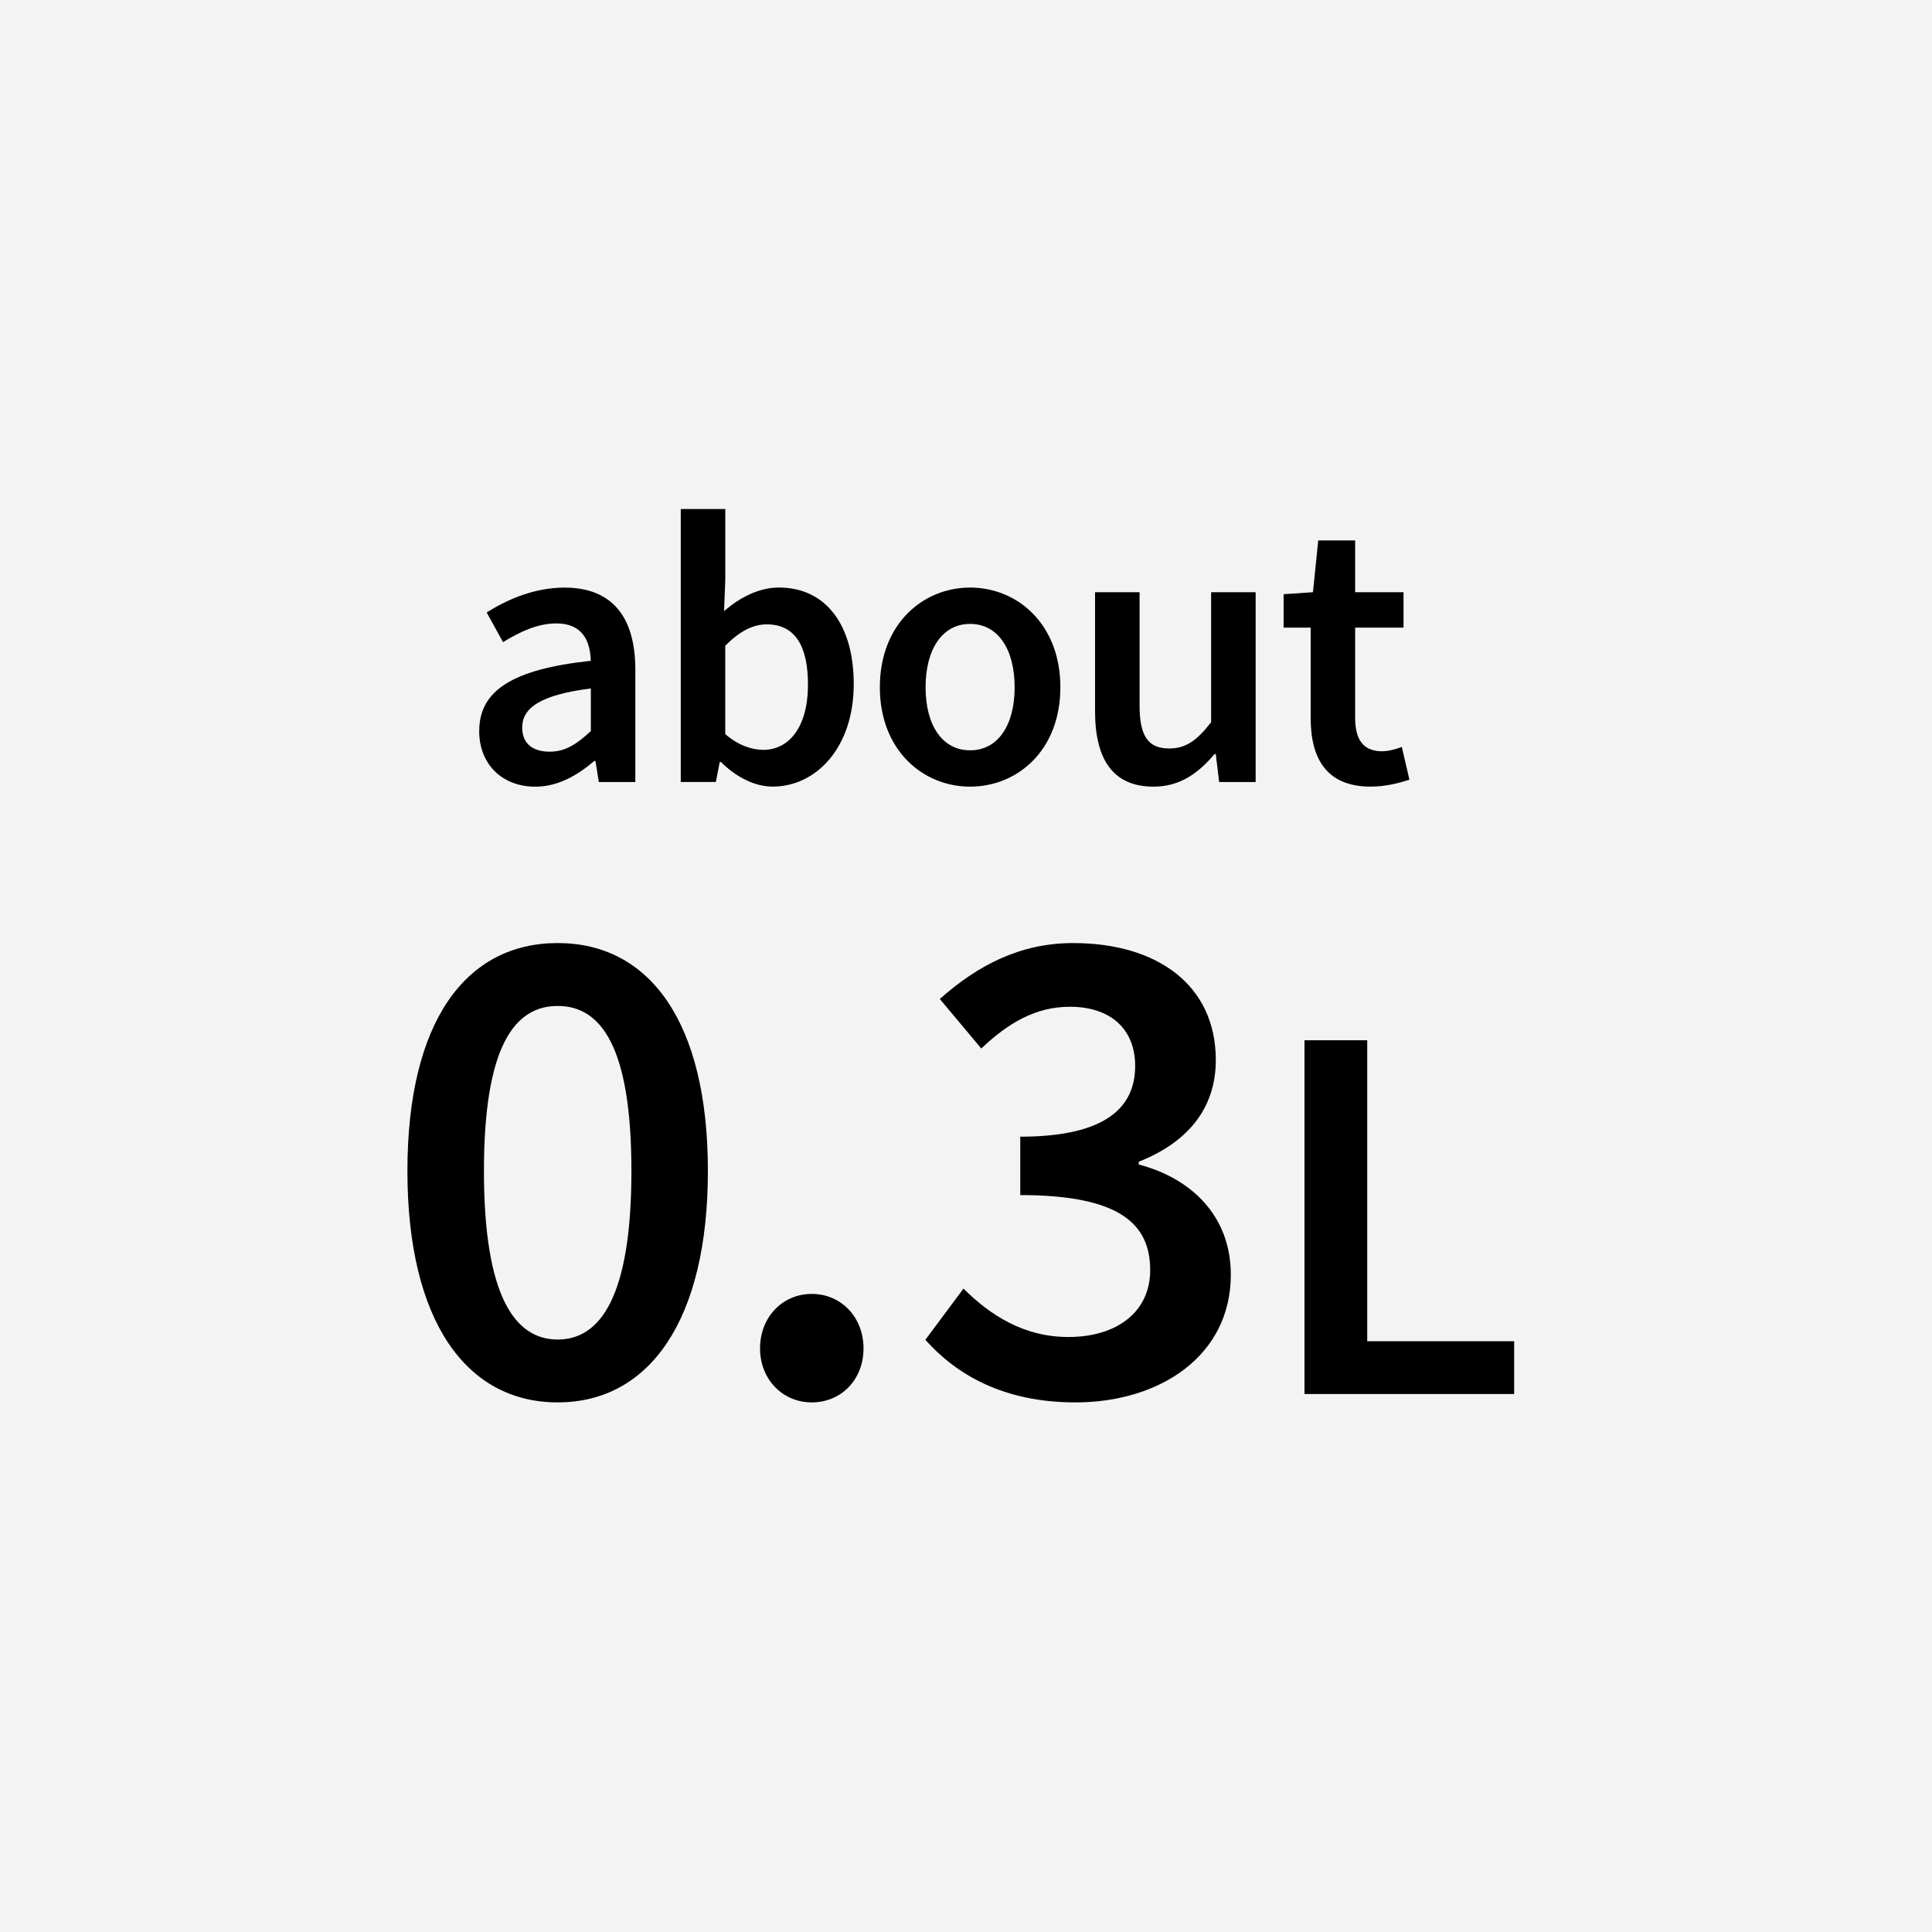 <?xml version="1.0" encoding="UTF-8"?><svg id="ol後_書き出し用_" xmlns="http://www.w3.org/2000/svg" viewBox="0 0 512 512"><defs><style>.cls-1{fill:#f3f3f3;}</style></defs><rect class="cls-1" width="512" height="512"/><path d="M127,193.72c0-10.77,8.93-16.38,29.57-18.6-.16-5.41-2.33-9.91-9.13-9.91-5,0-9.71,2.25-14.13,4.96l-4.34-7.86c5.53-3.48,12.66-6.59,20.64-6.59,12.58,0,18.76,7.74,18.76,21.75v29.78h-9.67l-.9-5.57h-.33c-4.51,3.85-9.67,6.8-15.61,6.8-8.81,0-14.87-5.98-14.87-14.75ZM156.58,193.76v-11.31c-13.64,1.72-18.19,5.28-18.19,10.36,0,4.44,3.03,6.39,7.25,6.39s7.21-2.01,10.94-5.45Z"/><path d="M191.06,201.95h-.33l-1.02,5.28h-9.3v-72.34h11.8v18.72l-.33,8.36c4.2-3.69,9.36-6.27,14.52-6.27,12.58,0,19.85,10.08,19.85,25.54,0,17.27-10.28,27.22-21.46,27.22-4.59,0-9.5-2.33-13.72-6.51ZM214.12,181.43c0-10.04-3.28-15.97-10.94-15.97-3.65,0-7.17,1.84-10.98,5.65v23.43c3.52,3.07,7.17,4.18,10.08,4.18,6.72,0,11.84-5.9,11.84-17.29Z"/><path d="M233.17,182.13c0-16.75,11.39-26.42,23.92-26.42s23.92,9.67,23.92,26.42-11.39,26.34-23.92,26.34-23.92-9.67-23.92-26.34ZM268.89,182.13c0-10.08-4.42-16.79-11.8-16.79s-11.8,6.72-11.8,16.79,4.42,16.71,11.8,16.71,11.8-6.64,11.8-16.71Z"/><path d="M290.2,188.48v-31.54h11.8v30.02c0,8.27,2.38,11.39,7.82,11.39,4.42,0,7.33-2.05,11.14-6.96v-34.45h11.8v50.3h-9.67l-.9-7.41h-.33c-4.42,5.24-9.3,8.64-16.18,8.64-10.77,0-15.48-7.29-15.48-19.99Z"/><path d="M347.34,190.28v-23.96h-7.17v-8.85l7.78-.53,1.39-13.72h9.79v13.72h12.82v9.38h-12.82v23.94c0,5.92,2.29,8.83,7.13,8.83,1.72,0,3.77-.57,5.24-1.15l2.01,8.68c-2.74.9-6.25,1.84-10.28,1.84-11.59,0-15.89-7.33-15.89-18.19Z"/><path d="M107.97,310.31c0-39.63,15.48-60.39,39.82-60.39s39.81,20.87,39.81,60.39-15.48,61.34-39.81,61.34-39.82-21.71-39.82-61.34ZM167.33,310.31c0-33.18-8.18-43.72-19.54-43.72s-19.54,10.54-19.54,43.72,8.18,44.68,19.54,44.68,19.54-11.5,19.54-44.68Z"/><path d="M201.42,357.35c0-8.33,5.97-14.45,13.71-14.45s13.71,6.12,13.71,14.45-5.97,14.3-13.71,14.3-13.71-6.12-13.71-14.3Z"/><path d="M245.23,355.06l10.1-13.57c7.11,7.08,16.04,12.83,27.8,12.83,12.83,0,21.68-6.64,21.68-17.7,0-12.09-7.78-19.91-34.43-19.91v-15.48c22.93,0,30.45-7.96,30.45-18.73,0-9.81-6.53-15.7-17.33-15.7-9.07,0-16.37,4.35-23.45,11.06l-10.99-13.12c9.95-8.85,21.23-14.82,35.32-14.82,22.41,0,37.82,11.21,37.82,31,0,13.09-7.74,21.93-20.42,26.95v.74c13.86,3.61,24.4,13.57,24.4,29.2,0,21.38-18.65,33.84-41.21,33.84-18.91,0-31.48-7.3-39.74-16.59Z"/><path d="M345.7,275.68h16.63v79.76h38.94v13.99h-55.57v-93.75Z"/></svg>